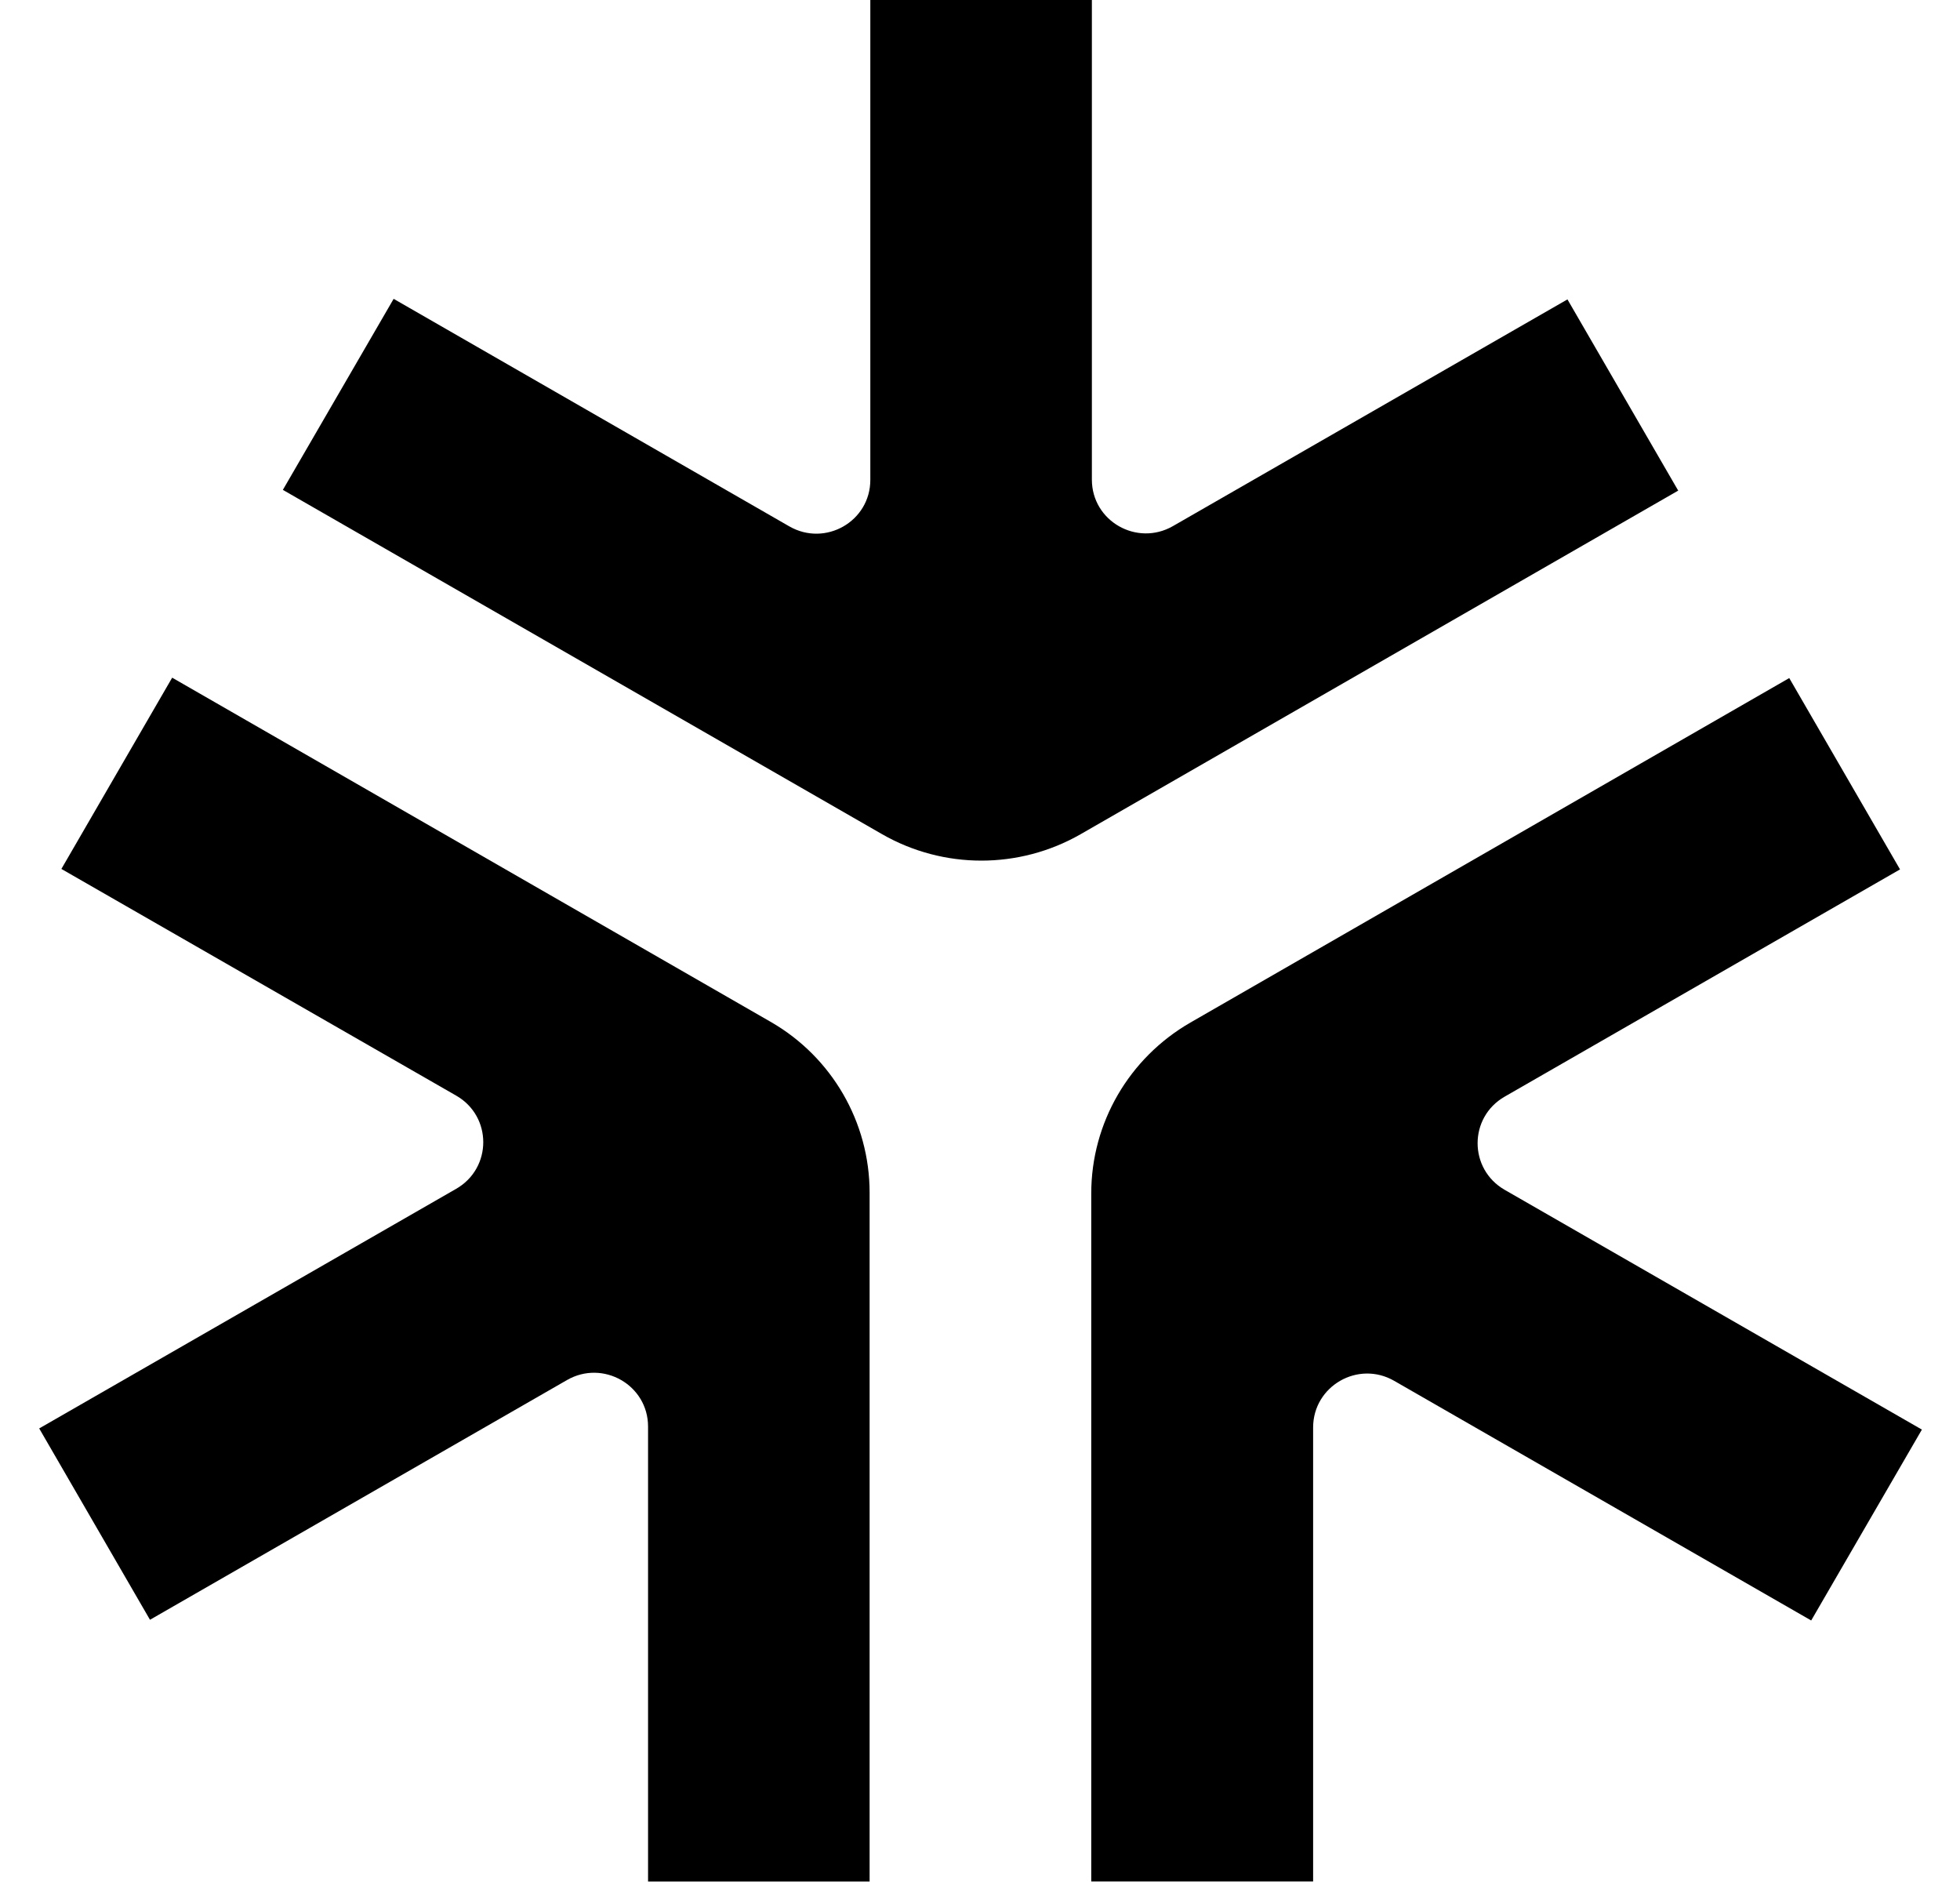 <svg width="25" height="24" viewBox="0 0 25 24" fill="none" xmlns="http://www.w3.org/2000/svg">
<path d="M21.41 6.254L13.782 10.639C12.999 11.087 12.036 11.087 11.253 10.639L3.608 6.247L5.021 3.811L10.067 6.712C10.527 6.977 11.101 6.649 11.101 6.12V0H13.927V6.116C13.927 6.645 14.501 6.973 14.961 6.709L19.993 3.818L21.406 6.257L21.41 6.254Z" fill="black"/>
<path d="M8.266 23.994V18.192C8.266 17.663 7.692 17.335 7.232 17.599L1.913 20.656L0.5 18.216L5.819 15.16C6.279 14.895 6.279 14.236 5.819 13.972L0.783 11.081L2.196 8.642L9.828 13.03C10.61 13.478 11.092 14.31 11.092 15.209V23.994H8.266Z" fill="black"/>
<path d="M24.515 18.229L23.102 20.665L17.783 17.609C17.322 17.344 16.749 17.676 16.749 18.204V23.993H13.919V15.219C13.919 14.32 14.401 13.491 15.184 13.04L22.822 8.647L24.235 11.087L19.192 13.985C18.732 14.249 18.732 14.908 19.192 15.173L24.511 18.229H24.515Z" fill="black"/>
</svg>
